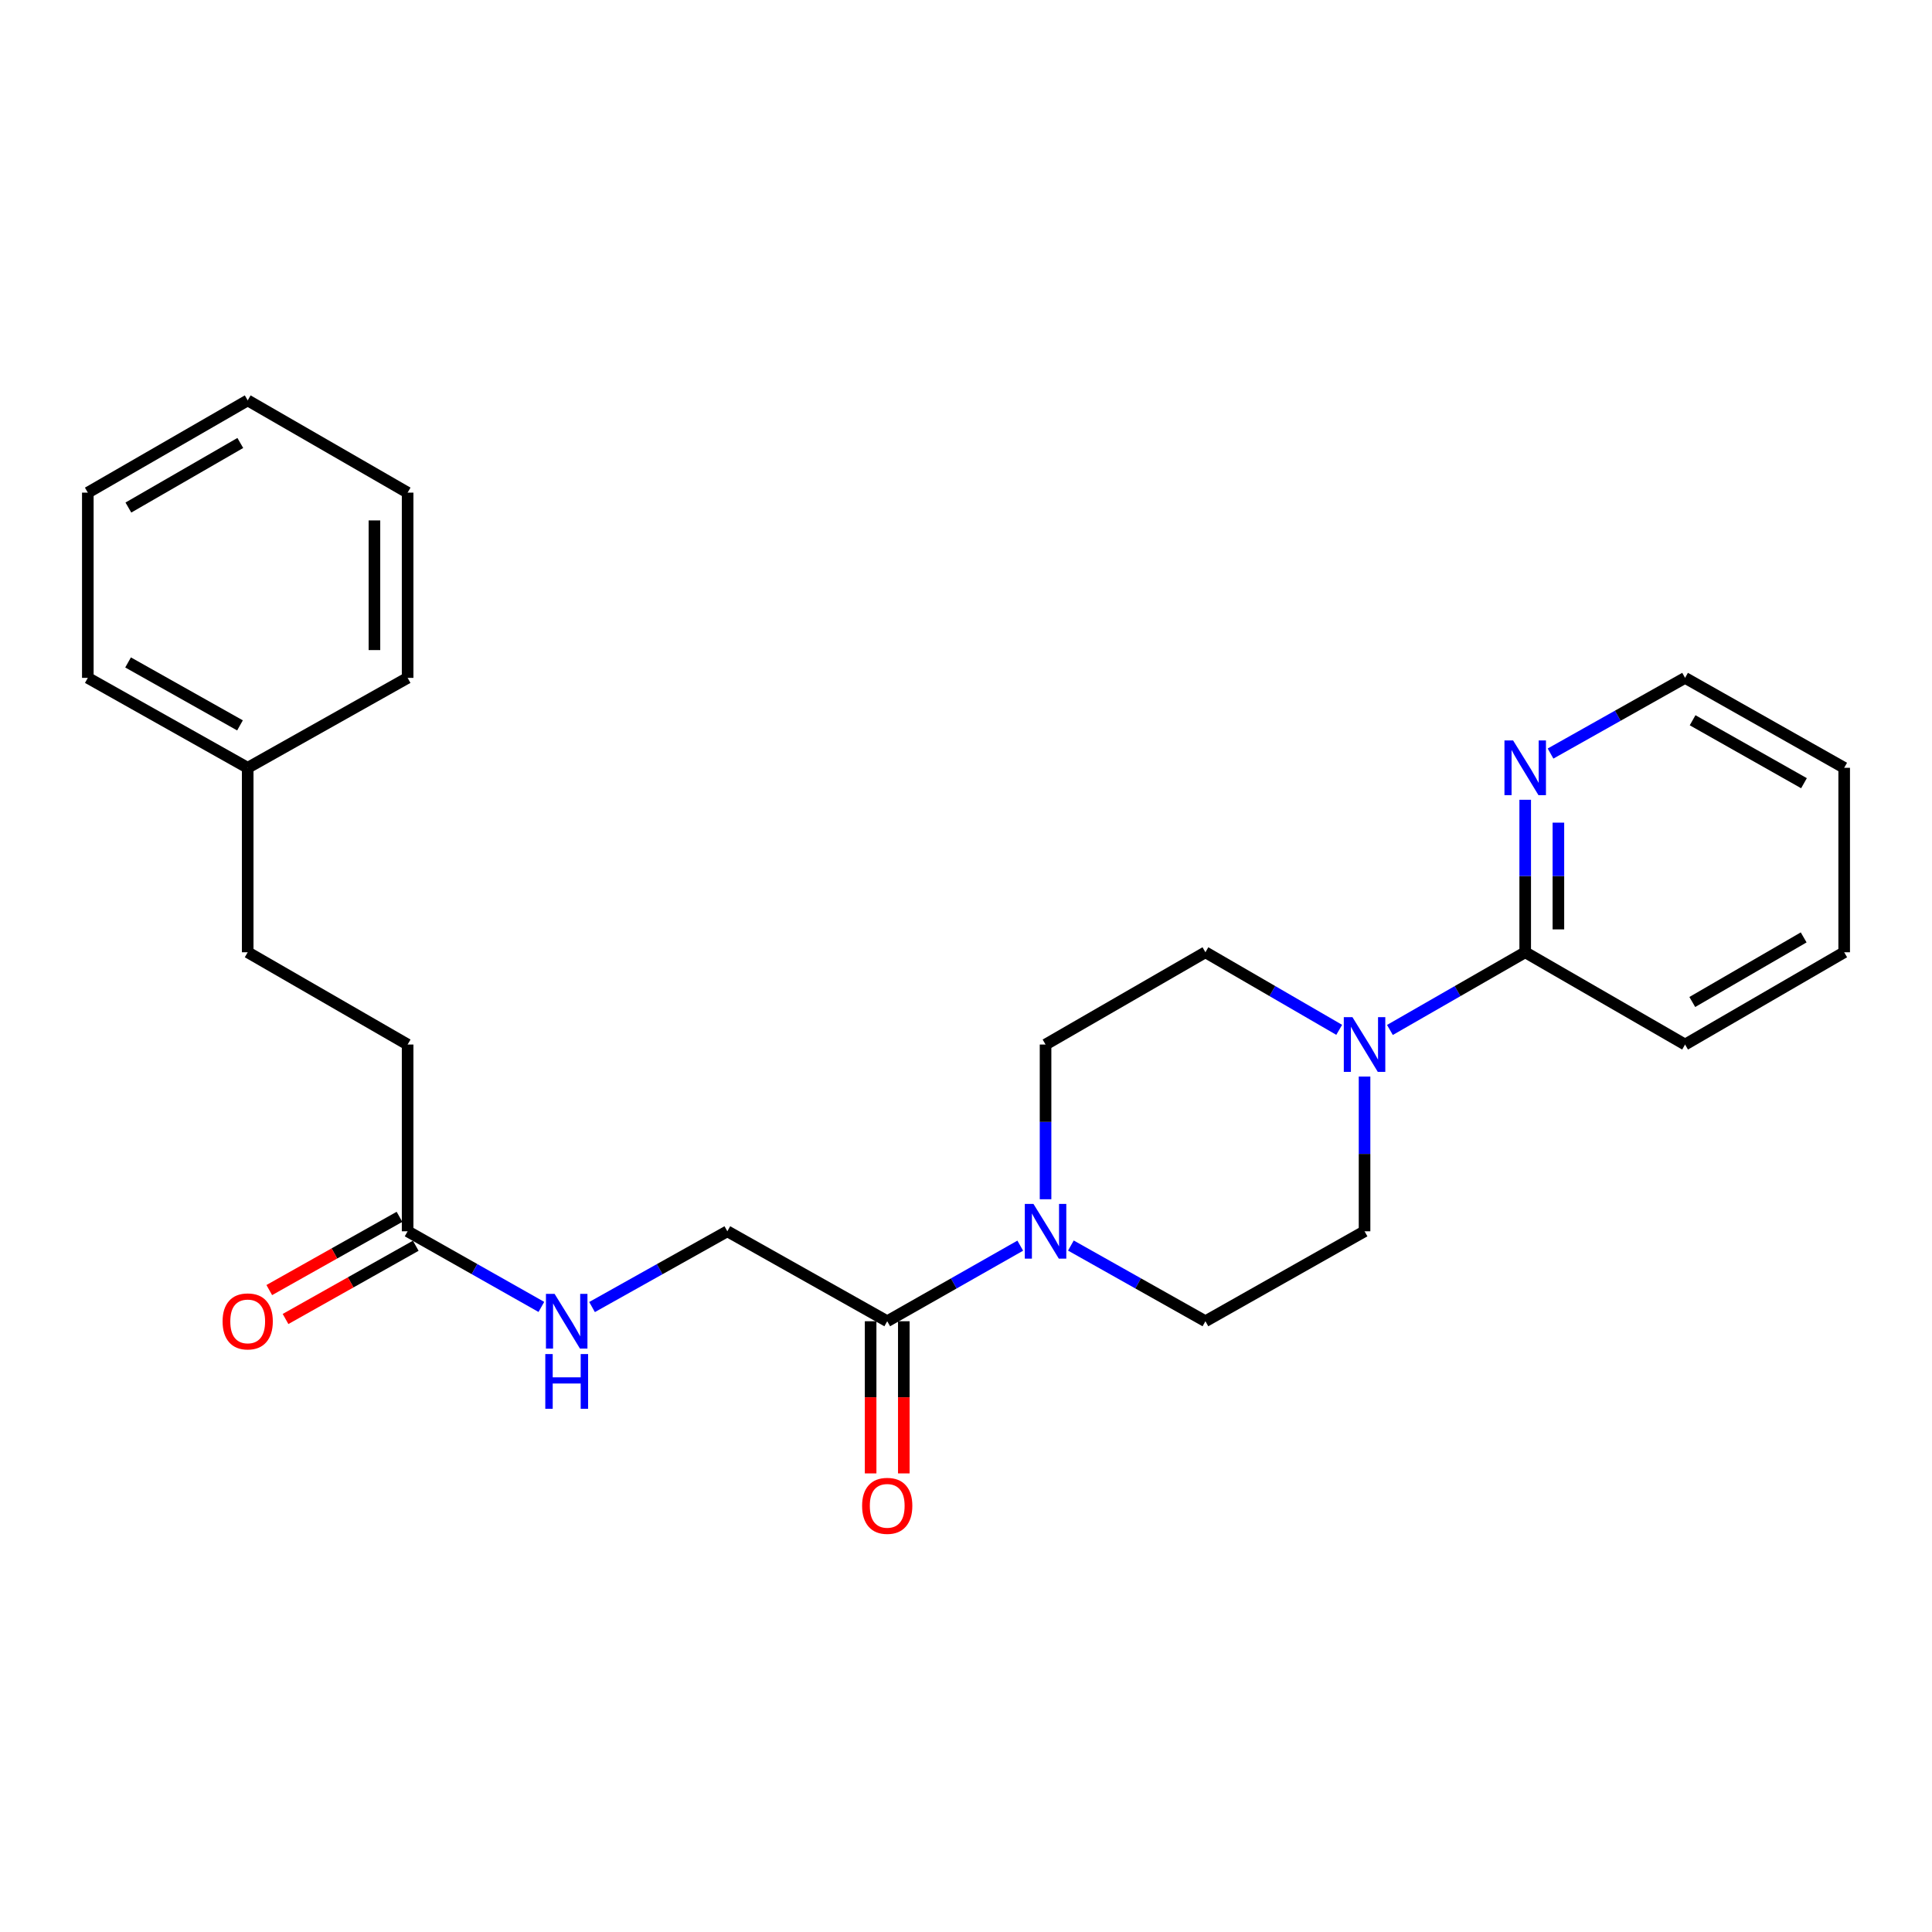 <?xml version='1.0' encoding='iso-8859-1'?>
<svg version='1.1' baseProfile='full'
              xmlns='http://www.w3.org/2000/svg'
                      xmlns:rdkit='http://www.rdkit.org/xml'
                      xmlns:xlink='http://www.w3.org/1999/xlink'
                  xml:space='preserve'
width='1000px' height='1000px' viewBox='0 0 1000 1000'>
<!-- END OF HEADER -->
<rect style='opacity:1.0;fill:#FFFFFF;stroke:none' width='1000' height='1000' x='0' y='0'> </rect>
<path class='bond-1' d='M 528.081,644.752 L 493.652,664.312' style='fill:none;fill-rule:evenodd;stroke:#0000FF;stroke-width:6px;stroke-linecap:butt;stroke-linejoin:miter;stroke-opacity:1' />
<path class='bond-1' d='M 493.652,664.312 L 459.223,683.871' style='fill:none;fill-rule:evenodd;stroke:#000000;stroke-width:6px;stroke-linecap:butt;stroke-linejoin:miter;stroke-opacity:1' />
<path class='bond-6' d='M 541.177,620.735 L 541.177,580.694' style='fill:none;fill-rule:evenodd;stroke:#0000FF;stroke-width:6px;stroke-linecap:butt;stroke-linejoin:miter;stroke-opacity:1' />
<path class='bond-6' d='M 541.177,580.694 L 541.177,540.652' style='fill:none;fill-rule:evenodd;stroke:#000000;stroke-width:6px;stroke-linecap:butt;stroke-linejoin:miter;stroke-opacity:1' />
<path class='bond-7' d='M 554.291,644.691 L 589.107,664.281' style='fill:none;fill-rule:evenodd;stroke:#0000FF;stroke-width:6px;stroke-linecap:butt;stroke-linejoin:miter;stroke-opacity:1' />
<path class='bond-7' d='M 589.107,664.281 L 623.924,683.871' style='fill:none;fill-rule:evenodd;stroke:#000000;stroke-width:6px;stroke-linecap:butt;stroke-linejoin:miter;stroke-opacity:1' />
<path class='bond-0' d='M 706.288,557.229 L 706.288,597.27' style='fill:none;fill-rule:evenodd;stroke:#0000FF;stroke-width:6px;stroke-linecap:butt;stroke-linejoin:miter;stroke-opacity:1' />
<path class='bond-0' d='M 706.288,597.27 L 706.288,637.312' style='fill:none;fill-rule:evenodd;stroke:#000000;stroke-width:6px;stroke-linecap:butt;stroke-linejoin:miter;stroke-opacity:1' />
<path class='bond-2' d='M 719.425,533.106 L 754.435,512.998' style='fill:none;fill-rule:evenodd;stroke:#0000FF;stroke-width:6px;stroke-linecap:butt;stroke-linejoin:miter;stroke-opacity:1' />
<path class='bond-2' d='M 754.435,512.998 L 789.444,492.89' style='fill:none;fill-rule:evenodd;stroke:#000000;stroke-width:6px;stroke-linecap:butt;stroke-linejoin:miter;stroke-opacity:1' />
<path class='bond-25' d='M 693.168,533.044 L 658.546,512.967' style='fill:none;fill-rule:evenodd;stroke:#0000FF;stroke-width:6px;stroke-linecap:butt;stroke-linejoin:miter;stroke-opacity:1' />
<path class='bond-25' d='M 658.546,512.967 L 623.924,492.89' style='fill:none;fill-rule:evenodd;stroke:#000000;stroke-width:6px;stroke-linecap:butt;stroke-linejoin:miter;stroke-opacity:1' />
<path class='bond-10' d='M 459.223,683.871 L 376.468,637.312' style='fill:none;fill-rule:evenodd;stroke:#000000;stroke-width:6px;stroke-linecap:butt;stroke-linejoin:miter;stroke-opacity:1' />
<path class='bond-11' d='M 450.635,683.871 L 450.635,723.251' style='fill:none;fill-rule:evenodd;stroke:#000000;stroke-width:6px;stroke-linecap:butt;stroke-linejoin:miter;stroke-opacity:1' />
<path class='bond-11' d='M 450.635,723.251 L 450.635,762.631' style='fill:none;fill-rule:evenodd;stroke:#FF0000;stroke-width:6px;stroke-linecap:butt;stroke-linejoin:miter;stroke-opacity:1' />
<path class='bond-11' d='M 467.812,683.871 L 467.812,723.251' style='fill:none;fill-rule:evenodd;stroke:#000000;stroke-width:6px;stroke-linecap:butt;stroke-linejoin:miter;stroke-opacity:1' />
<path class='bond-11' d='M 467.812,723.251 L 467.812,762.631' style='fill:none;fill-rule:evenodd;stroke:#FF0000;stroke-width:6px;stroke-linecap:butt;stroke-linejoin:miter;stroke-opacity:1' />
<path class='bond-4' d='M 789.444,492.89 L 789.444,453.425' style='fill:none;fill-rule:evenodd;stroke:#000000;stroke-width:6px;stroke-linecap:butt;stroke-linejoin:miter;stroke-opacity:1' />
<path class='bond-4' d='M 789.444,453.425 L 789.444,413.961' style='fill:none;fill-rule:evenodd;stroke:#0000FF;stroke-width:6px;stroke-linecap:butt;stroke-linejoin:miter;stroke-opacity:1' />
<path class='bond-4' d='M 806.622,481.051 L 806.622,453.425' style='fill:none;fill-rule:evenodd;stroke:#000000;stroke-width:6px;stroke-linecap:butt;stroke-linejoin:miter;stroke-opacity:1' />
<path class='bond-4' d='M 806.622,453.425 L 806.622,425.8' style='fill:none;fill-rule:evenodd;stroke:#0000FF;stroke-width:6px;stroke-linecap:butt;stroke-linejoin:miter;stroke-opacity:1' />
<path class='bond-16' d='M 789.444,492.89 L 872.191,540.652' style='fill:none;fill-rule:evenodd;stroke:#000000;stroke-width:6px;stroke-linecap:butt;stroke-linejoin:miter;stroke-opacity:1' />
<path class='bond-3' d='M 210.985,637.312 L 245.601,656.886' style='fill:none;fill-rule:evenodd;stroke:#000000;stroke-width:6px;stroke-linecap:butt;stroke-linejoin:miter;stroke-opacity:1' />
<path class='bond-3' d='M 245.601,656.886 L 280.216,676.461' style='fill:none;fill-rule:evenodd;stroke:#0000FF;stroke-width:6px;stroke-linecap:butt;stroke-linejoin:miter;stroke-opacity:1' />
<path class='bond-12' d='M 206.774,629.826 L 173.074,648.782' style='fill:none;fill-rule:evenodd;stroke:#000000;stroke-width:6px;stroke-linecap:butt;stroke-linejoin:miter;stroke-opacity:1' />
<path class='bond-12' d='M 173.074,648.782 L 139.374,667.738' style='fill:none;fill-rule:evenodd;stroke:#FF0000;stroke-width:6px;stroke-linecap:butt;stroke-linejoin:miter;stroke-opacity:1' />
<path class='bond-12' d='M 215.196,644.797 L 181.495,663.753' style='fill:none;fill-rule:evenodd;stroke:#000000;stroke-width:6px;stroke-linecap:butt;stroke-linejoin:miter;stroke-opacity:1' />
<path class='bond-12' d='M 181.495,663.753 L 147.795,682.709' style='fill:none;fill-rule:evenodd;stroke:#FF0000;stroke-width:6px;stroke-linecap:butt;stroke-linejoin:miter;stroke-opacity:1' />
<path class='bond-13' d='M 210.985,637.312 L 210.985,540.652' style='fill:none;fill-rule:evenodd;stroke:#000000;stroke-width:6px;stroke-linecap:butt;stroke-linejoin:miter;stroke-opacity:1' />
<path class='bond-17' d='M 802.558,390.037 L 837.374,370.45' style='fill:none;fill-rule:evenodd;stroke:#0000FF;stroke-width:6px;stroke-linecap:butt;stroke-linejoin:miter;stroke-opacity:1' />
<path class='bond-17' d='M 837.374,370.45 L 872.191,350.864' style='fill:none;fill-rule:evenodd;stroke:#000000;stroke-width:6px;stroke-linecap:butt;stroke-linejoin:miter;stroke-opacity:1' />
<path class='bond-5' d='M 306.443,676.523 L 341.455,656.917' style='fill:none;fill-rule:evenodd;stroke:#0000FF;stroke-width:6px;stroke-linecap:butt;stroke-linejoin:miter;stroke-opacity:1' />
<path class='bond-5' d='M 341.455,656.917 L 376.468,637.312' style='fill:none;fill-rule:evenodd;stroke:#000000;stroke-width:6px;stroke-linecap:butt;stroke-linejoin:miter;stroke-opacity:1' />
<path class='bond-8' d='M 541.177,540.652 L 623.924,492.89' style='fill:none;fill-rule:evenodd;stroke:#000000;stroke-width:6px;stroke-linecap:butt;stroke-linejoin:miter;stroke-opacity:1' />
<path class='bond-9' d='M 623.924,683.871 L 706.288,637.312' style='fill:none;fill-rule:evenodd;stroke:#000000;stroke-width:6px;stroke-linecap:butt;stroke-linejoin:miter;stroke-opacity:1' />
<path class='bond-14' d='M 210.985,540.652 L 128.21,492.89' style='fill:none;fill-rule:evenodd;stroke:#000000;stroke-width:6px;stroke-linecap:butt;stroke-linejoin:miter;stroke-opacity:1' />
<path class='bond-15' d='M 128.21,492.89 L 128.21,397.414' style='fill:none;fill-rule:evenodd;stroke:#000000;stroke-width:6px;stroke-linecap:butt;stroke-linejoin:miter;stroke-opacity:1' />
<path class='bond-18' d='M 128.21,397.414 L 45.455,350.864' style='fill:none;fill-rule:evenodd;stroke:#000000;stroke-width:6px;stroke-linecap:butt;stroke-linejoin:miter;stroke-opacity:1' />
<path class='bond-18' d='M 124.218,375.46 L 66.289,342.875' style='fill:none;fill-rule:evenodd;stroke:#000000;stroke-width:6px;stroke-linecap:butt;stroke-linejoin:miter;stroke-opacity:1' />
<path class='bond-19' d='M 128.21,397.414 L 210.985,350.864' style='fill:none;fill-rule:evenodd;stroke:#000000;stroke-width:6px;stroke-linecap:butt;stroke-linejoin:miter;stroke-opacity:1' />
<path class='bond-20' d='M 872.191,540.652 L 954.545,492.89' style='fill:none;fill-rule:evenodd;stroke:#000000;stroke-width:6px;stroke-linecap:butt;stroke-linejoin:miter;stroke-opacity:1' />
<path class='bond-20' d='M 875.926,518.629 L 933.575,485.195' style='fill:none;fill-rule:evenodd;stroke:#000000;stroke-width:6px;stroke-linecap:butt;stroke-linejoin:miter;stroke-opacity:1' />
<path class='bond-26' d='M 872.191,350.864 L 954.545,397.414' style='fill:none;fill-rule:evenodd;stroke:#000000;stroke-width:6px;stroke-linecap:butt;stroke-linejoin:miter;stroke-opacity:1' />
<path class='bond-26' d='M 876.091,372.8 L 933.74,405.385' style='fill:none;fill-rule:evenodd;stroke:#000000;stroke-width:6px;stroke-linecap:butt;stroke-linejoin:miter;stroke-opacity:1' />
<path class='bond-22' d='M 45.455,350.864 L 45.455,254.987' style='fill:none;fill-rule:evenodd;stroke:#000000;stroke-width:6px;stroke-linecap:butt;stroke-linejoin:miter;stroke-opacity:1' />
<path class='bond-23' d='M 210.985,350.864 L 210.985,254.987' style='fill:none;fill-rule:evenodd;stroke:#000000;stroke-width:6px;stroke-linecap:butt;stroke-linejoin:miter;stroke-opacity:1' />
<path class='bond-23' d='M 193.808,336.482 L 193.808,269.368' style='fill:none;fill-rule:evenodd;stroke:#000000;stroke-width:6px;stroke-linecap:butt;stroke-linejoin:miter;stroke-opacity:1' />
<path class='bond-21' d='M 954.545,492.89 L 954.545,397.414' style='fill:none;fill-rule:evenodd;stroke:#000000;stroke-width:6px;stroke-linecap:butt;stroke-linejoin:miter;stroke-opacity:1' />
<path class='bond-27' d='M 45.455,254.987 L 128.21,207.244' style='fill:none;fill-rule:evenodd;stroke:#000000;stroke-width:6px;stroke-linecap:butt;stroke-linejoin:miter;stroke-opacity:1' />
<path class='bond-27' d='M 66.452,262.704 L 124.381,229.284' style='fill:none;fill-rule:evenodd;stroke:#000000;stroke-width:6px;stroke-linecap:butt;stroke-linejoin:miter;stroke-opacity:1' />
<path class='bond-24' d='M 210.985,254.987 L 128.21,207.244' style='fill:none;fill-rule:evenodd;stroke:#000000;stroke-width:6px;stroke-linecap:butt;stroke-linejoin:miter;stroke-opacity:1' />
<path  class='atom-0' d='M 534.917 623.152
L 544.197 638.152
Q 545.117 639.632, 546.597 642.312
Q 548.077 644.992, 548.157 645.152
L 548.157 623.152
L 551.917 623.152
L 551.917 651.472
L 548.037 651.472
L 538.077 635.072
Q 536.917 633.152, 535.677 630.952
Q 534.477 628.752, 534.117 628.072
L 534.117 651.472
L 530.437 651.472
L 530.437 623.152
L 534.917 623.152
' fill='#0000FF'/>
<path  class='atom-1' d='M 700.028 526.492
L 709.308 541.492
Q 710.228 542.972, 711.708 545.652
Q 713.188 548.332, 713.268 548.492
L 713.268 526.492
L 717.028 526.492
L 717.028 554.812
L 713.148 554.812
L 703.188 538.412
Q 702.028 536.492, 700.788 534.292
Q 699.588 532.092, 699.228 531.412
L 699.228 554.812
L 695.548 554.812
L 695.548 526.492
L 700.028 526.492
' fill='#0000FF'/>
<path  class='atom-5' d='M 783.184 383.254
L 792.464 398.254
Q 793.384 399.734, 794.864 402.414
Q 796.344 405.094, 796.424 405.254
L 796.424 383.254
L 800.184 383.254
L 800.184 411.574
L 796.304 411.574
L 786.344 395.174
Q 785.184 393.254, 783.944 391.054
Q 782.744 388.854, 782.384 388.174
L 782.384 411.574
L 778.704 411.574
L 778.704 383.254
L 783.184 383.254
' fill='#0000FF'/>
<path  class='atom-6' d='M 287.061 669.711
L 296.341 684.711
Q 297.261 686.191, 298.741 688.871
Q 300.221 691.551, 300.301 691.711
L 300.301 669.711
L 304.061 669.711
L 304.061 698.031
L 300.181 698.031
L 290.221 681.631
Q 289.061 679.711, 287.821 677.511
Q 286.621 675.311, 286.261 674.631
L 286.261 698.031
L 282.581 698.031
L 282.581 669.711
L 287.061 669.711
' fill='#0000FF'/>
<path  class='atom-6' d='M 282.241 700.863
L 286.081 700.863
L 286.081 712.903
L 300.561 712.903
L 300.561 700.863
L 304.401 700.863
L 304.401 729.183
L 300.561 729.183
L 300.561 716.103
L 286.081 716.103
L 286.081 729.183
L 282.241 729.183
L 282.241 700.863
' fill='#0000FF'/>
<path  class='atom-12' d='M 446.223 779.418
Q 446.223 772.618, 449.583 768.818
Q 452.943 765.018, 459.223 765.018
Q 465.503 765.018, 468.863 768.818
Q 472.223 772.618, 472.223 779.418
Q 472.223 786.298, 468.823 790.218
Q 465.423 794.098, 459.223 794.098
Q 452.983 794.098, 449.583 790.218
Q 446.223 786.338, 446.223 779.418
M 459.223 790.898
Q 463.543 790.898, 465.863 788.018
Q 468.223 785.098, 468.223 779.418
Q 468.223 773.858, 465.863 771.058
Q 463.543 768.218, 459.223 768.218
Q 454.903 768.218, 452.543 771.018
Q 450.223 773.818, 450.223 779.418
Q 450.223 785.138, 452.543 788.018
Q 454.903 790.898, 459.223 790.898
' fill='#FF0000'/>
<path  class='atom-13' d='M 115.21 683.951
Q 115.21 677.151, 118.57 673.351
Q 121.93 669.551, 128.21 669.551
Q 134.49 669.551, 137.85 673.351
Q 141.21 677.151, 141.21 683.951
Q 141.21 690.831, 137.81 694.751
Q 134.41 698.631, 128.21 698.631
Q 121.97 698.631, 118.57 694.751
Q 115.21 690.871, 115.21 683.951
M 128.21 695.431
Q 132.53 695.431, 134.85 692.551
Q 137.21 689.631, 137.21 683.951
Q 137.21 678.391, 134.85 675.591
Q 132.53 672.751, 128.21 672.751
Q 123.89 672.751, 121.53 675.551
Q 119.21 678.351, 119.21 683.951
Q 119.21 689.671, 121.53 692.551
Q 123.89 695.431, 128.21 695.431
' fill='#FF0000'/>
</svg>
